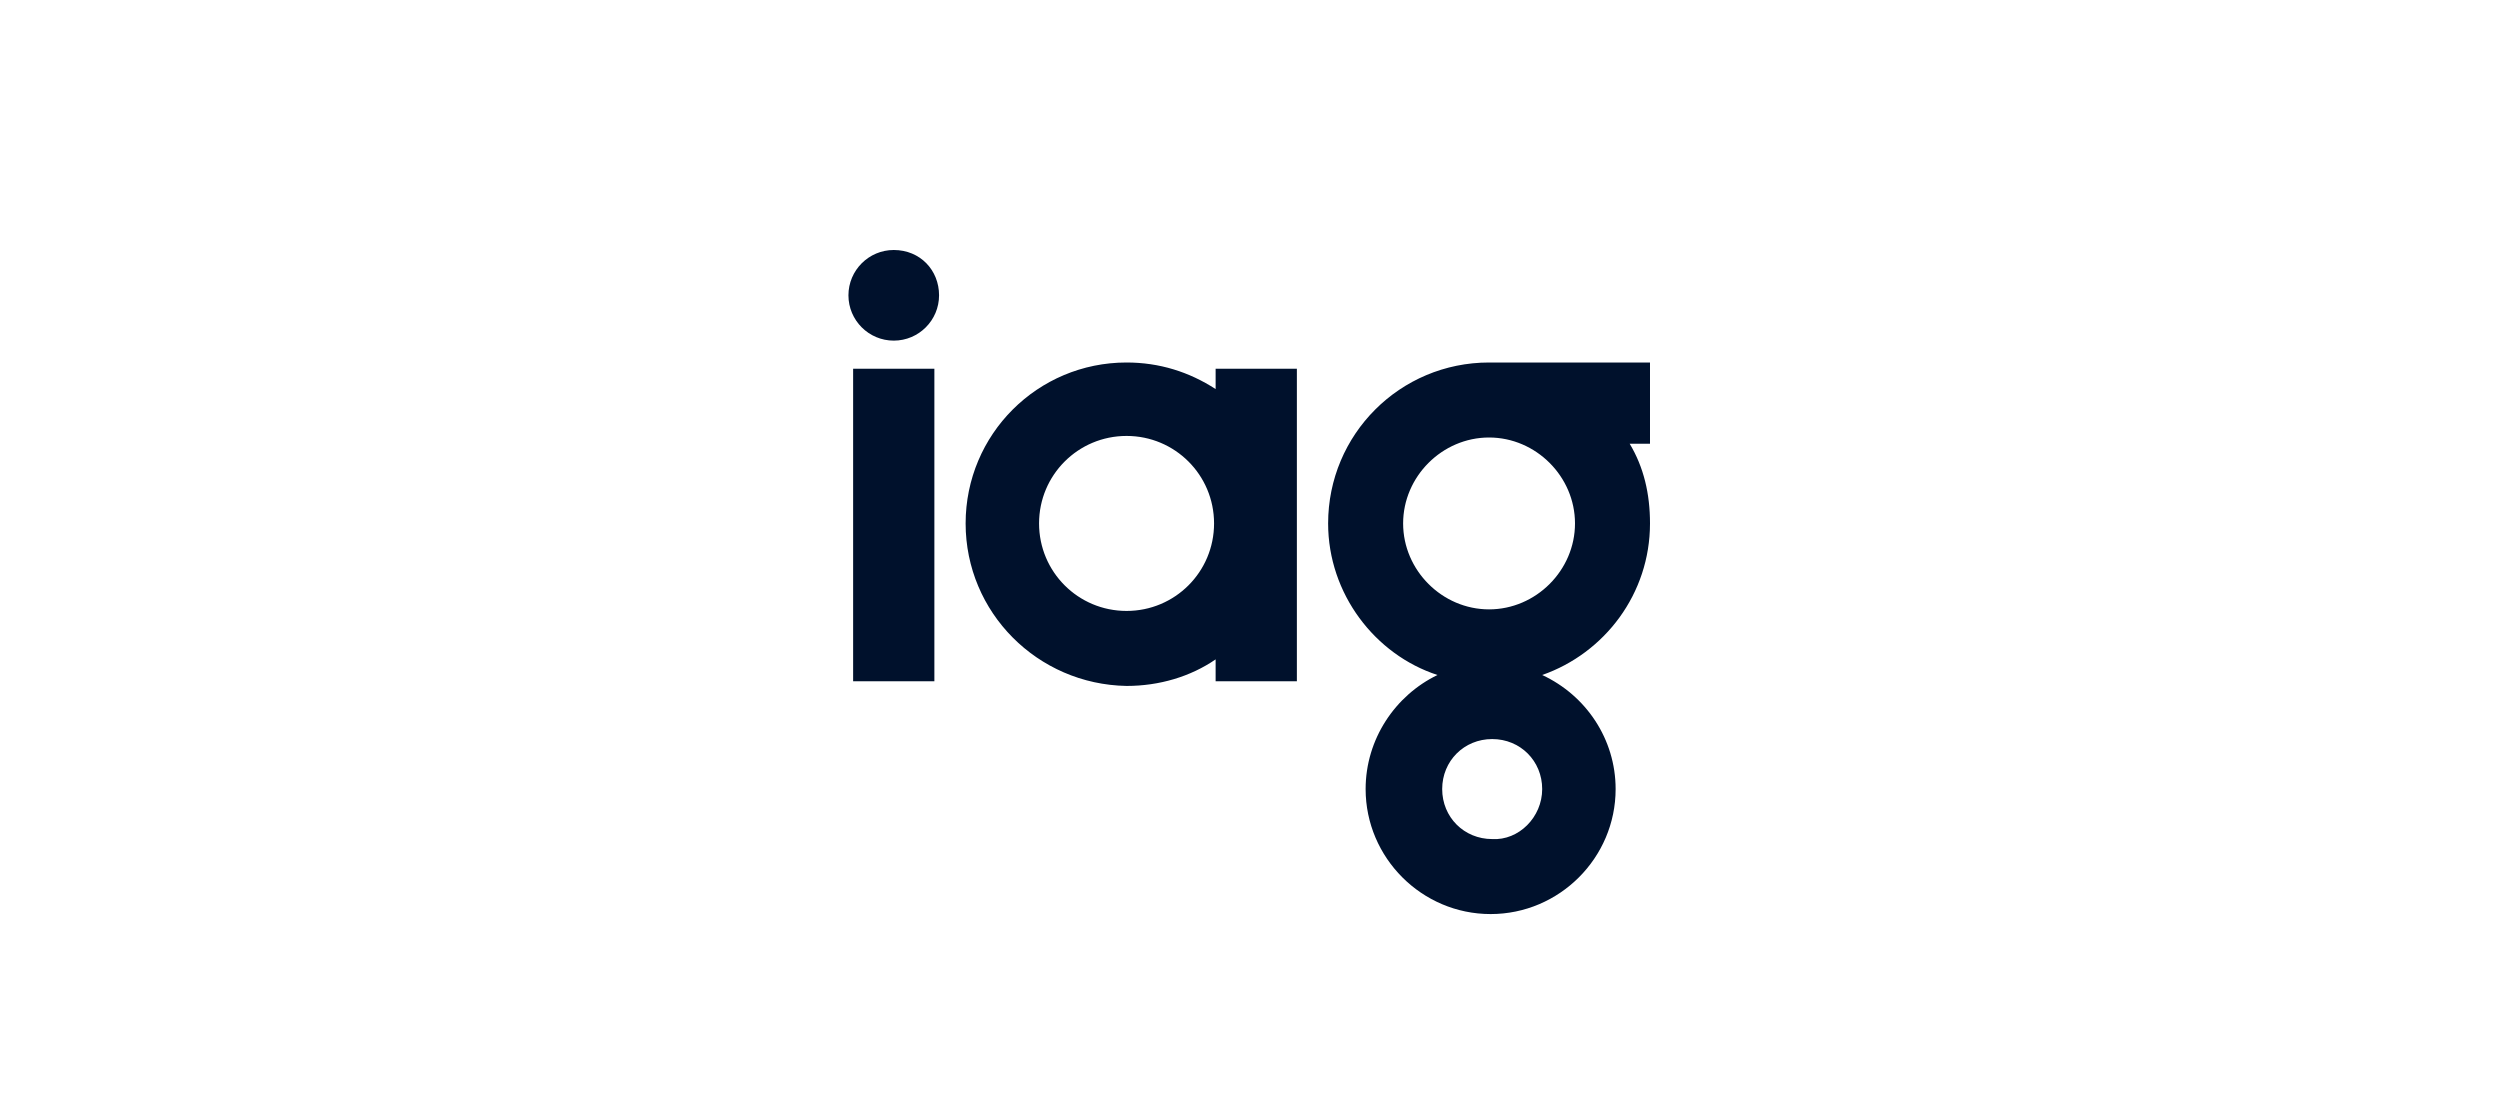 <svg xmlns="http://www.w3.org/2000/svg" xml:space="preserve" x="0" y="0" version="1.1" viewBox="0 0 160 70"><path fill="#00112C" d="M54.6 23.6h5.2v20h-5.2zm7.2 9.9c0-5.7 4.6-10.3 10.3-10.3 2.1 0 4 .6 5.7 1.7v-1.3H83v20h-5.2v-1.4c-1.6 1.1-3.6 1.7-5.7 1.7-5.7-.1-10.3-4.7-10.3-10.4m4.7 0c0 3.1 2.5 5.6 5.6 5.6s5.6-2.5 5.6-5.6-2.5-5.6-5.6-5.6-5.6 2.5-5.6 5.6m18.5 0c0-5.7 4.6-10.3 10.3-10.3h10.3v5.2h-1.3c.9 1.5 1.3 3.2 1.3 5.1 0 4.5-2.9 8.3-6.9 9.7 2.8 1.3 4.7 4.1 4.7 7.3 0 4.4-3.6 8-8 8s-8-3.6-8-8c0-3.2 1.9-6 4.6-7.3-4-1.3-7-5.2-7-9.7m13.7 17c0-1.8-1.4-3.2-3.2-3.2s-3.2 1.4-3.2 3.2 1.4 3.2 3.2 3.2c1.7.1 3.2-1.4 3.2-3.2m-8.9-17c0 3 2.5 5.5 5.5 5.5s5.5-2.5 5.5-5.5-2.5-5.5-5.5-5.5-5.5 2.5-5.5 5.5M57.2 21.8c1.6 0 2.9-1.3 2.9-2.9S58.9 16 57.2 16c-1.6 0-2.9 1.3-2.9 2.9s1.3 2.9 2.9 2.9"/></svg>
